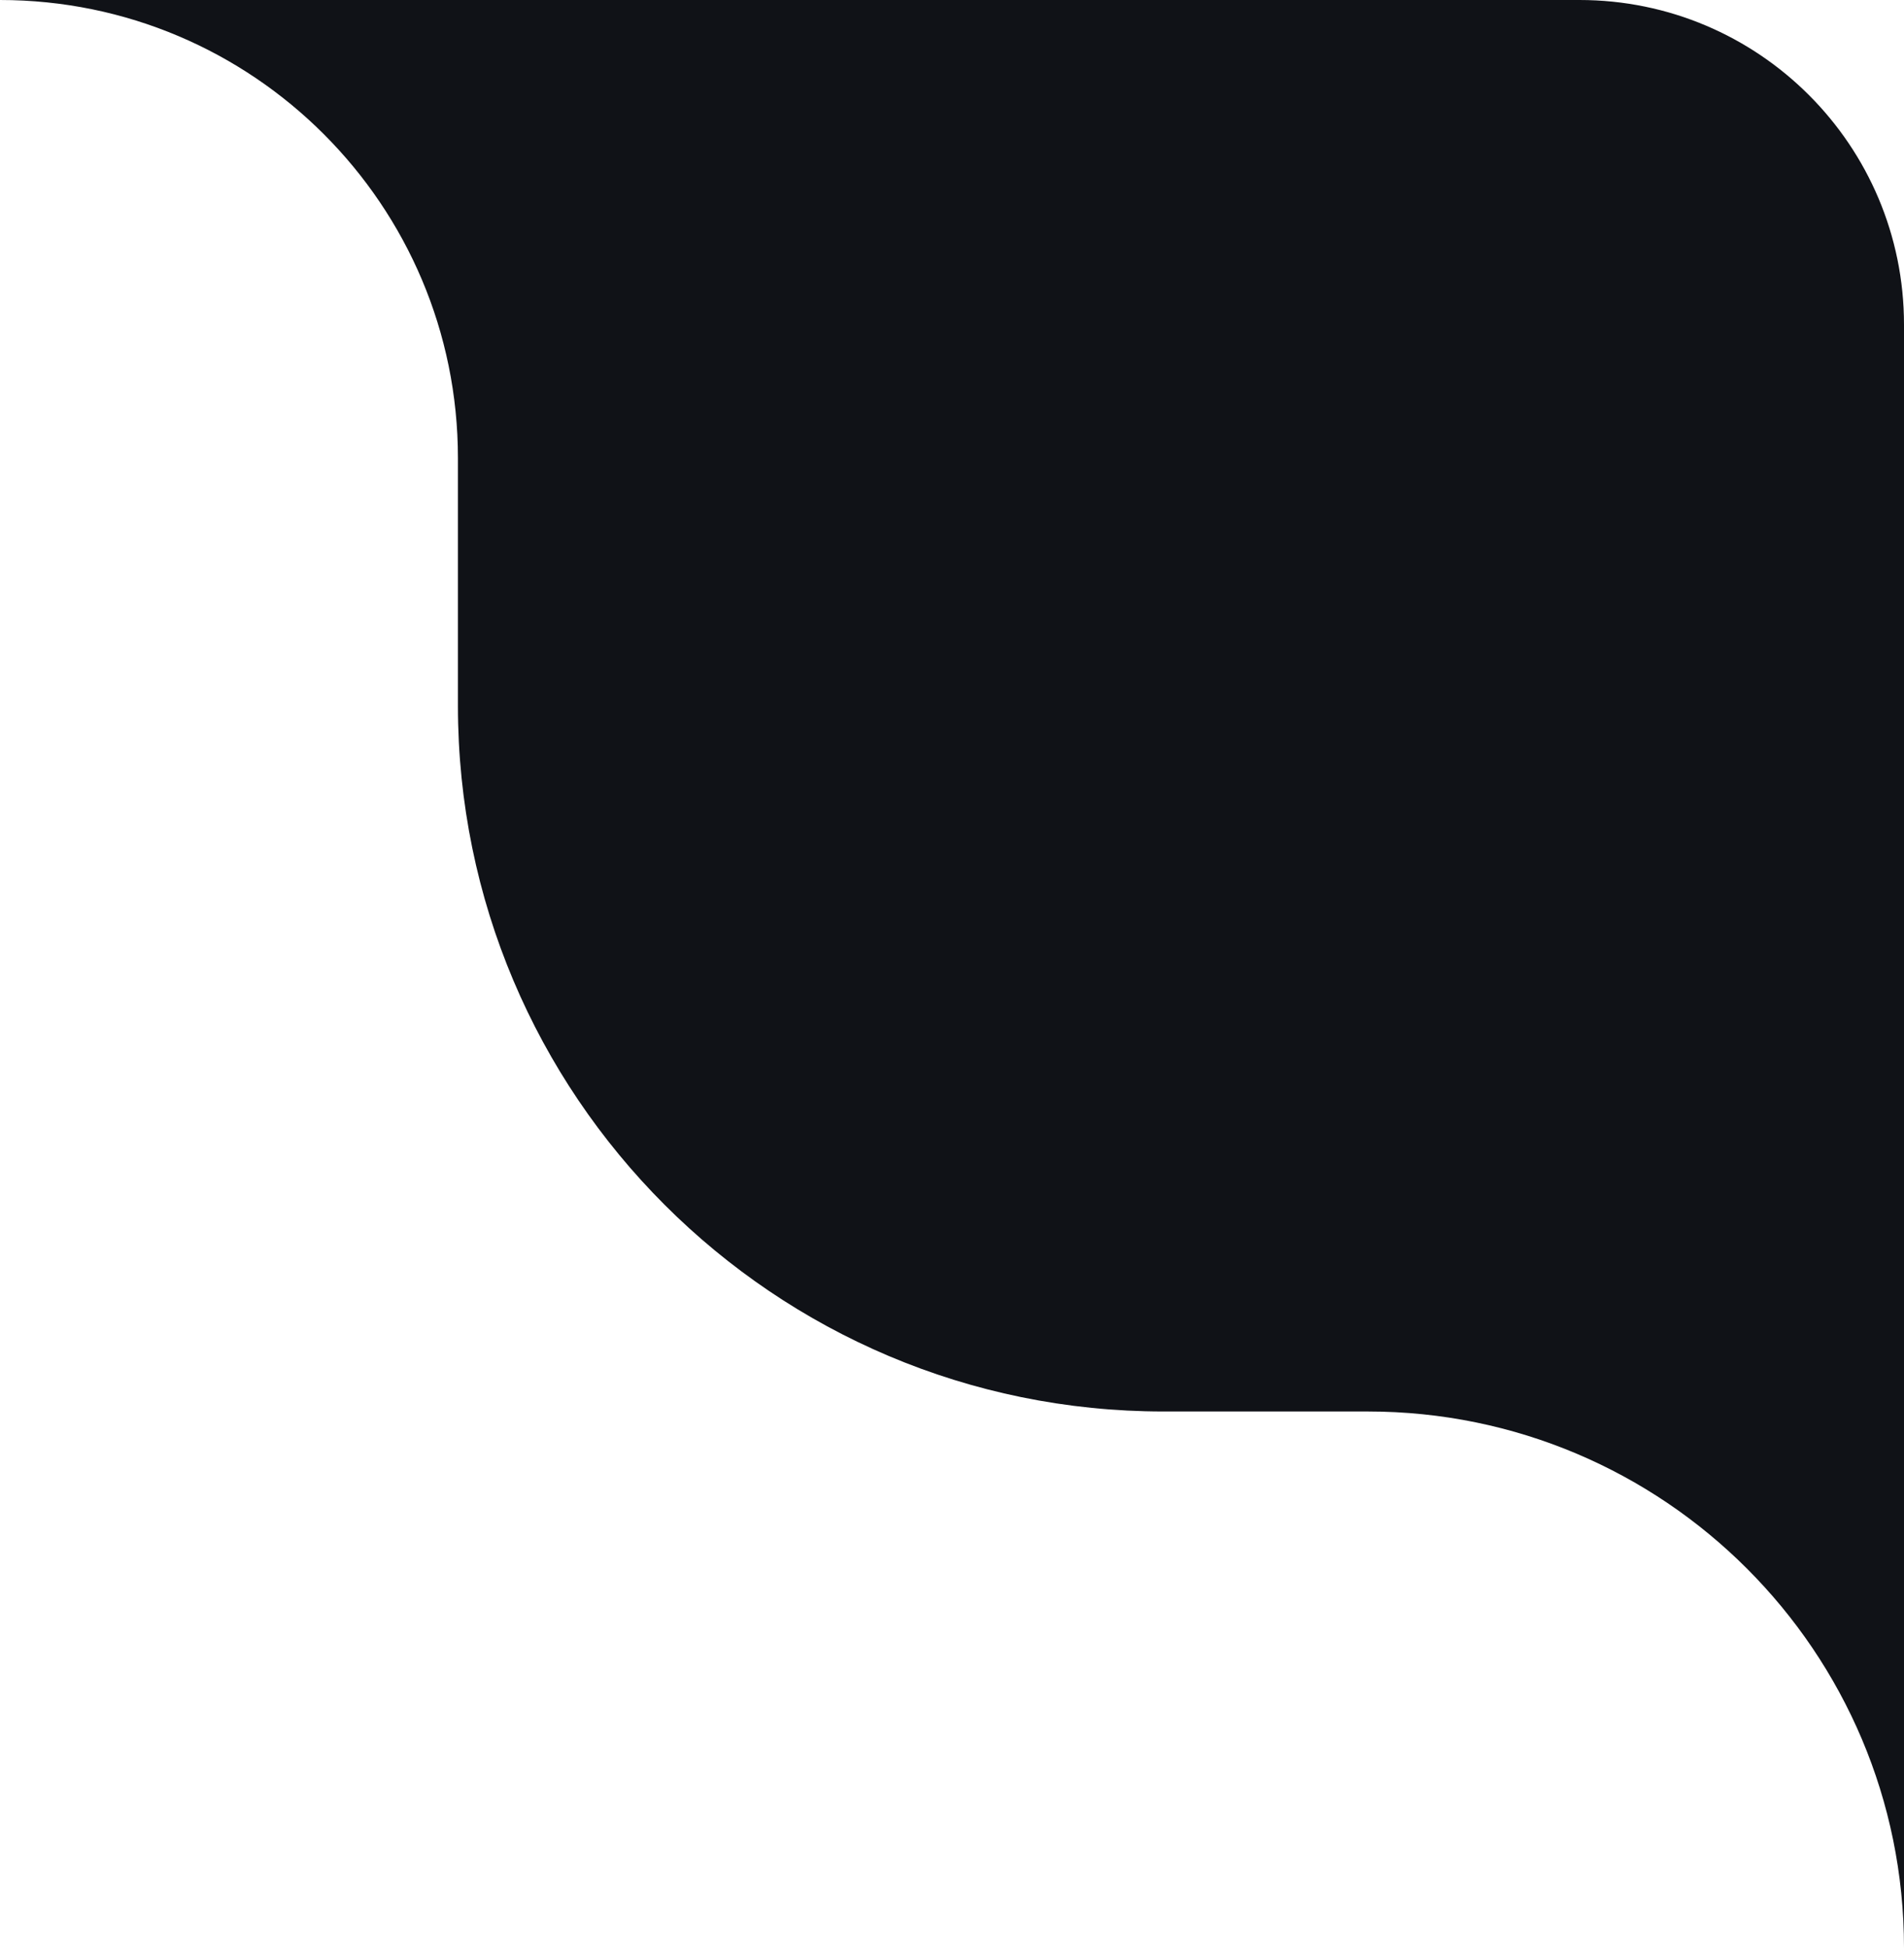 <?xml version="1.0" encoding="UTF-8"?> <svg xmlns="http://www.w3.org/2000/svg" width="88" height="90" viewBox="0 0 88 90" fill="none"><path d="M73 0C81.284 0 88 6.716 88 15V90V90C88 76.313 76.904 65.217 63.217 65.217H53.773C35.764 65.217 21.165 50.618 21.165 32.609V21.165C21.165 9.476 11.689 0 0 0V0H73Z" fill="#101217"></path></svg> 